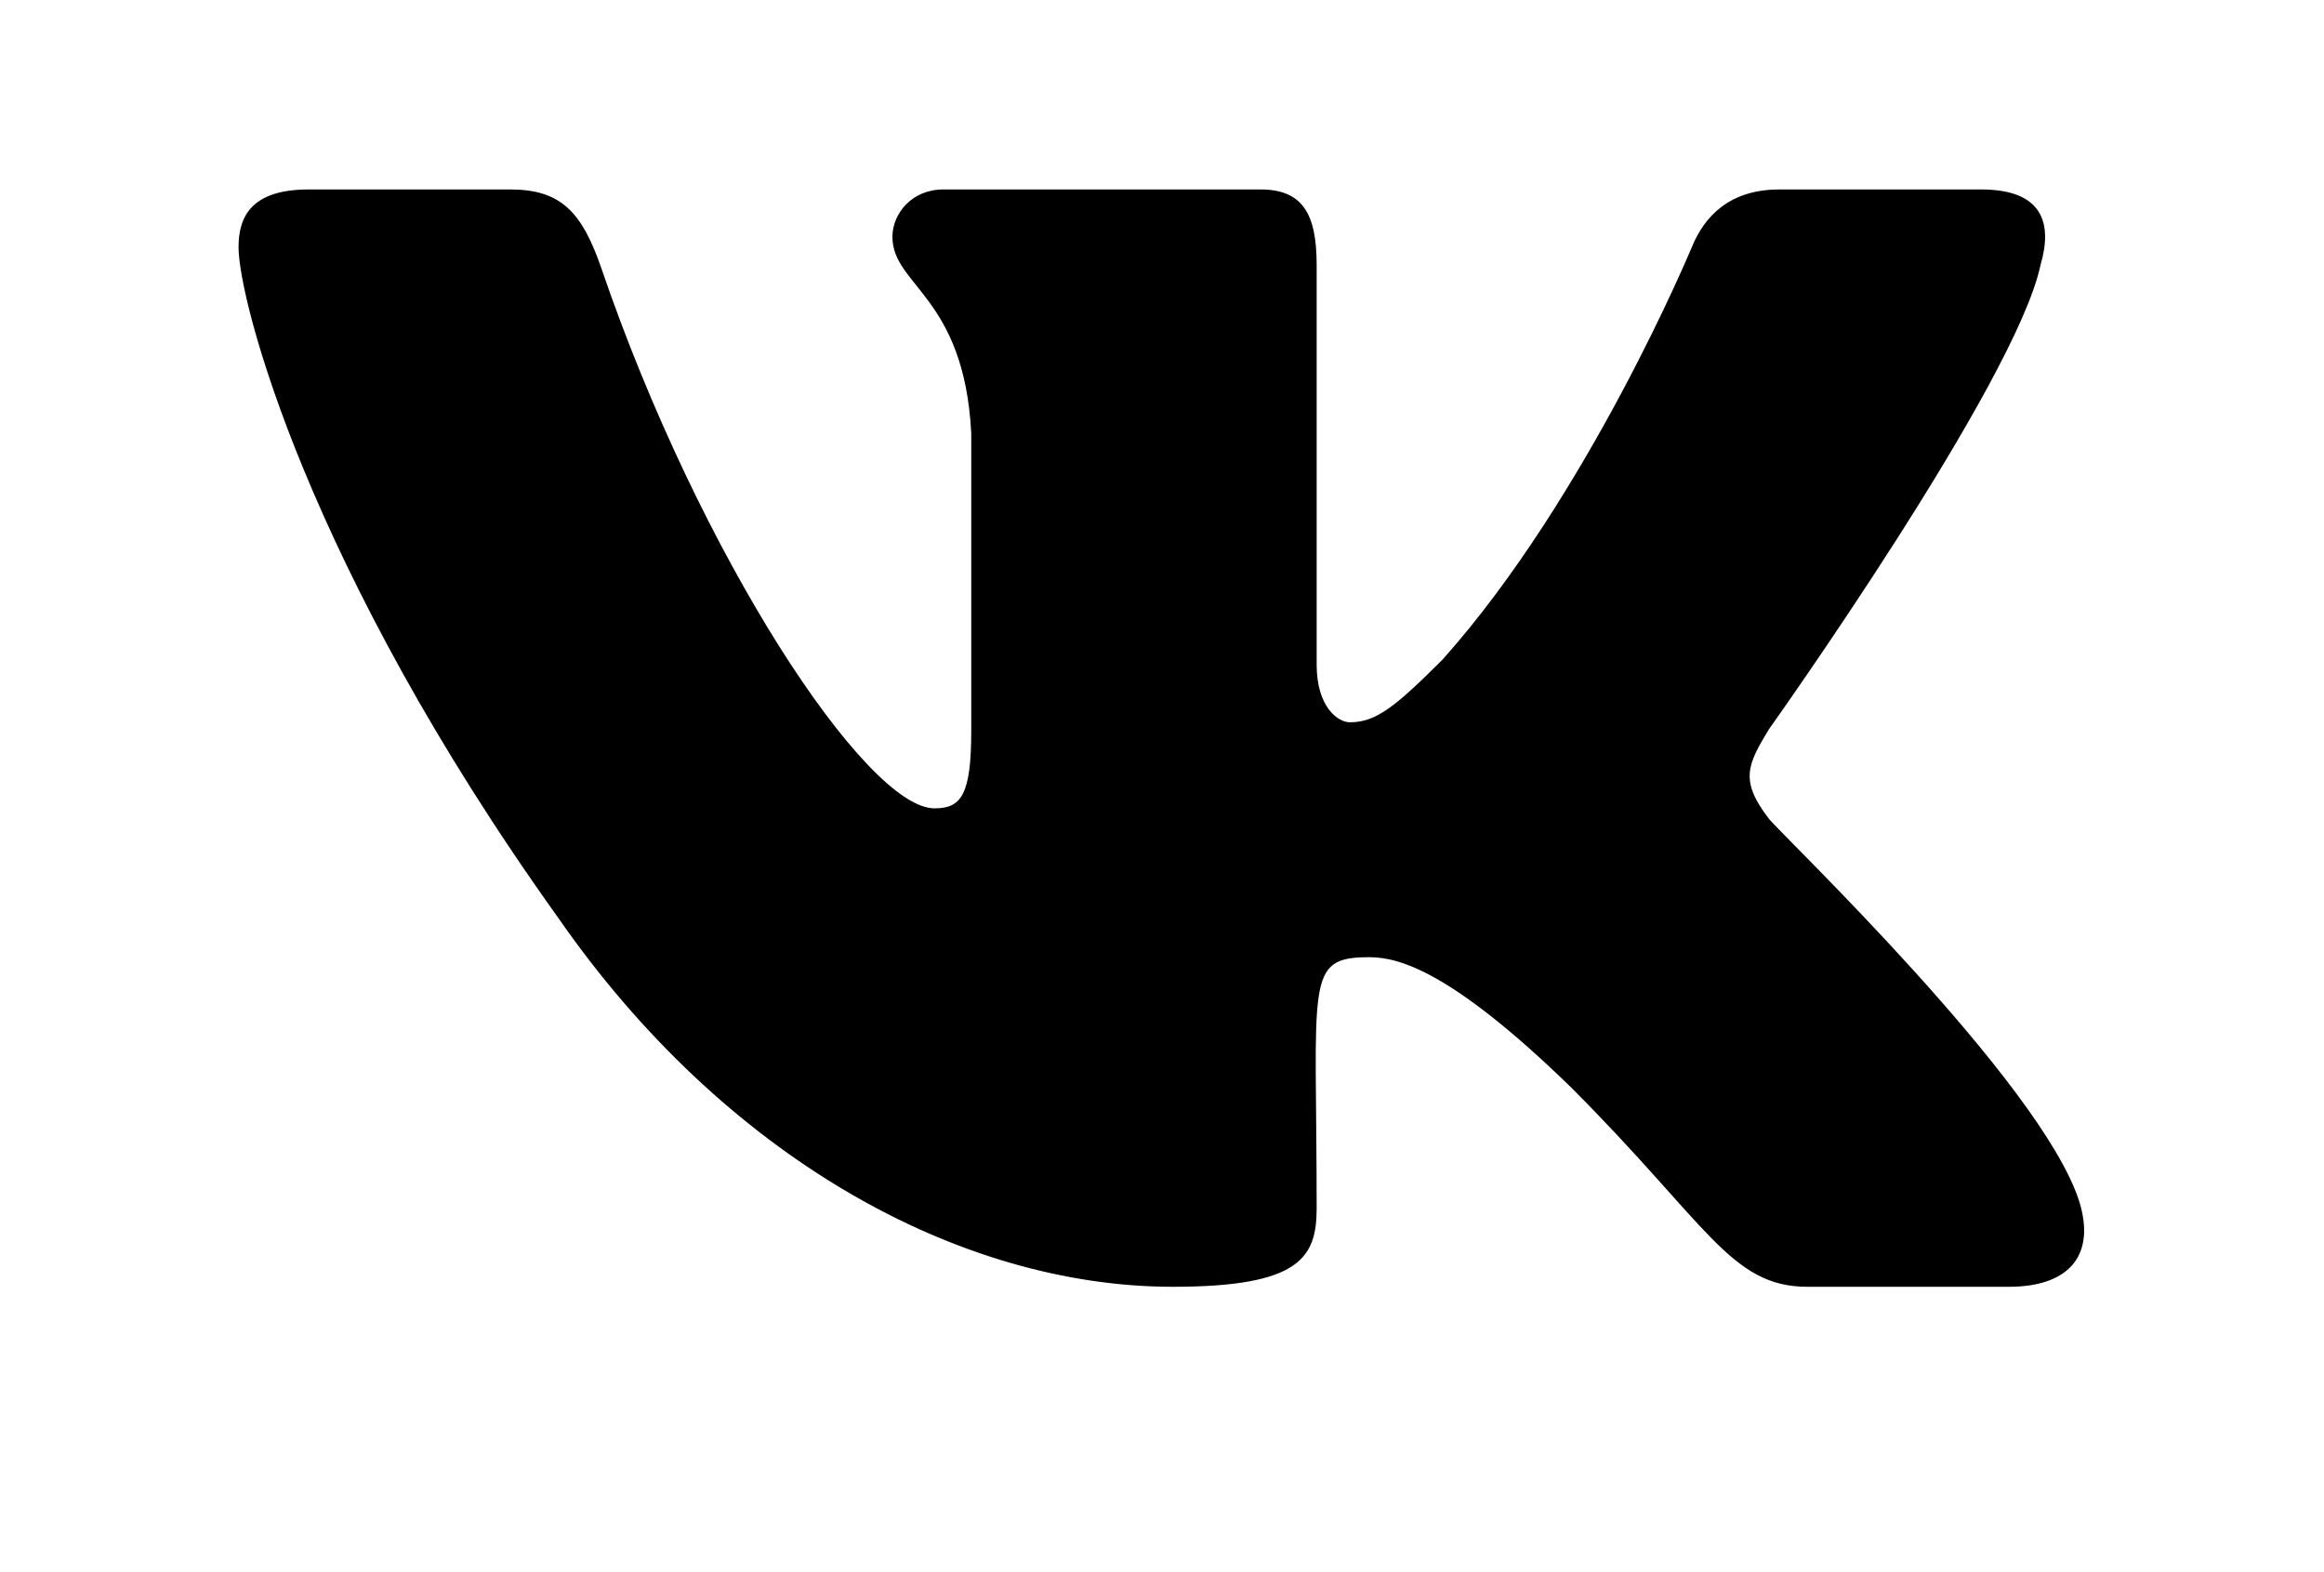 <?xml version='1.0' encoding='UTF-8'?>
<!-- This file was generated by dvisvgm 2.13.3 -->
<svg version='1.1' xmlns='http://www.w3.org/2000/svg' xmlns:xlink='http://www.w3.org/1999/xlink' viewBox='-257.892 -257.892 47.309 32'>
<title>\faVk</title>
<desc Packages=''/>
<defs>
<path id='g0-163' d='M10.6-6.426C10.67-6.665 10.61-6.854 10.262-6.854H9.116C8.827-6.854 8.687-6.695 8.618-6.526C8.618-6.526 8.03-5.111 7.203-4.184C6.934-3.915 6.824-3.826 6.675-3.826C6.605-3.826 6.486-3.915 6.486-4.154V-6.426C6.486-6.715 6.406-6.854 6.167-6.854H4.364C4.184-6.854 4.075-6.715 4.075-6.585C4.075-6.306 4.483-6.247 4.523-5.469V-3.776C4.523-3.407 4.463-3.337 4.314-3.337C3.925-3.337 2.979-4.772 2.421-6.406C2.311-6.725 2.192-6.854 1.903-6.854H.757C.428-6.854 .359-6.695 .359-6.526C.359-6.227 .747-4.712 2.172-2.72C3.118-1.355 4.453-.618 5.669-.618C6.396-.618 6.486-.787 6.486-1.066C6.486-2.361 6.416-2.491 6.785-2.491C6.954-2.491 7.253-2.411 7.93-1.753C8.707-.976 8.837-.618 9.275-.618H10.421C10.75-.618 10.919-.787 10.819-1.106C10.6-1.783 9.126-3.188 9.056-3.278C8.887-3.497 8.936-3.587 9.056-3.786C9.056-3.786 10.461-5.758 10.6-6.426Z'/>
</defs>
<g id='page1' transform='scale(3.582)'>
<use x='-71' y='-64.066' xlink:href='#g0-163'/>
</g>
</svg>
